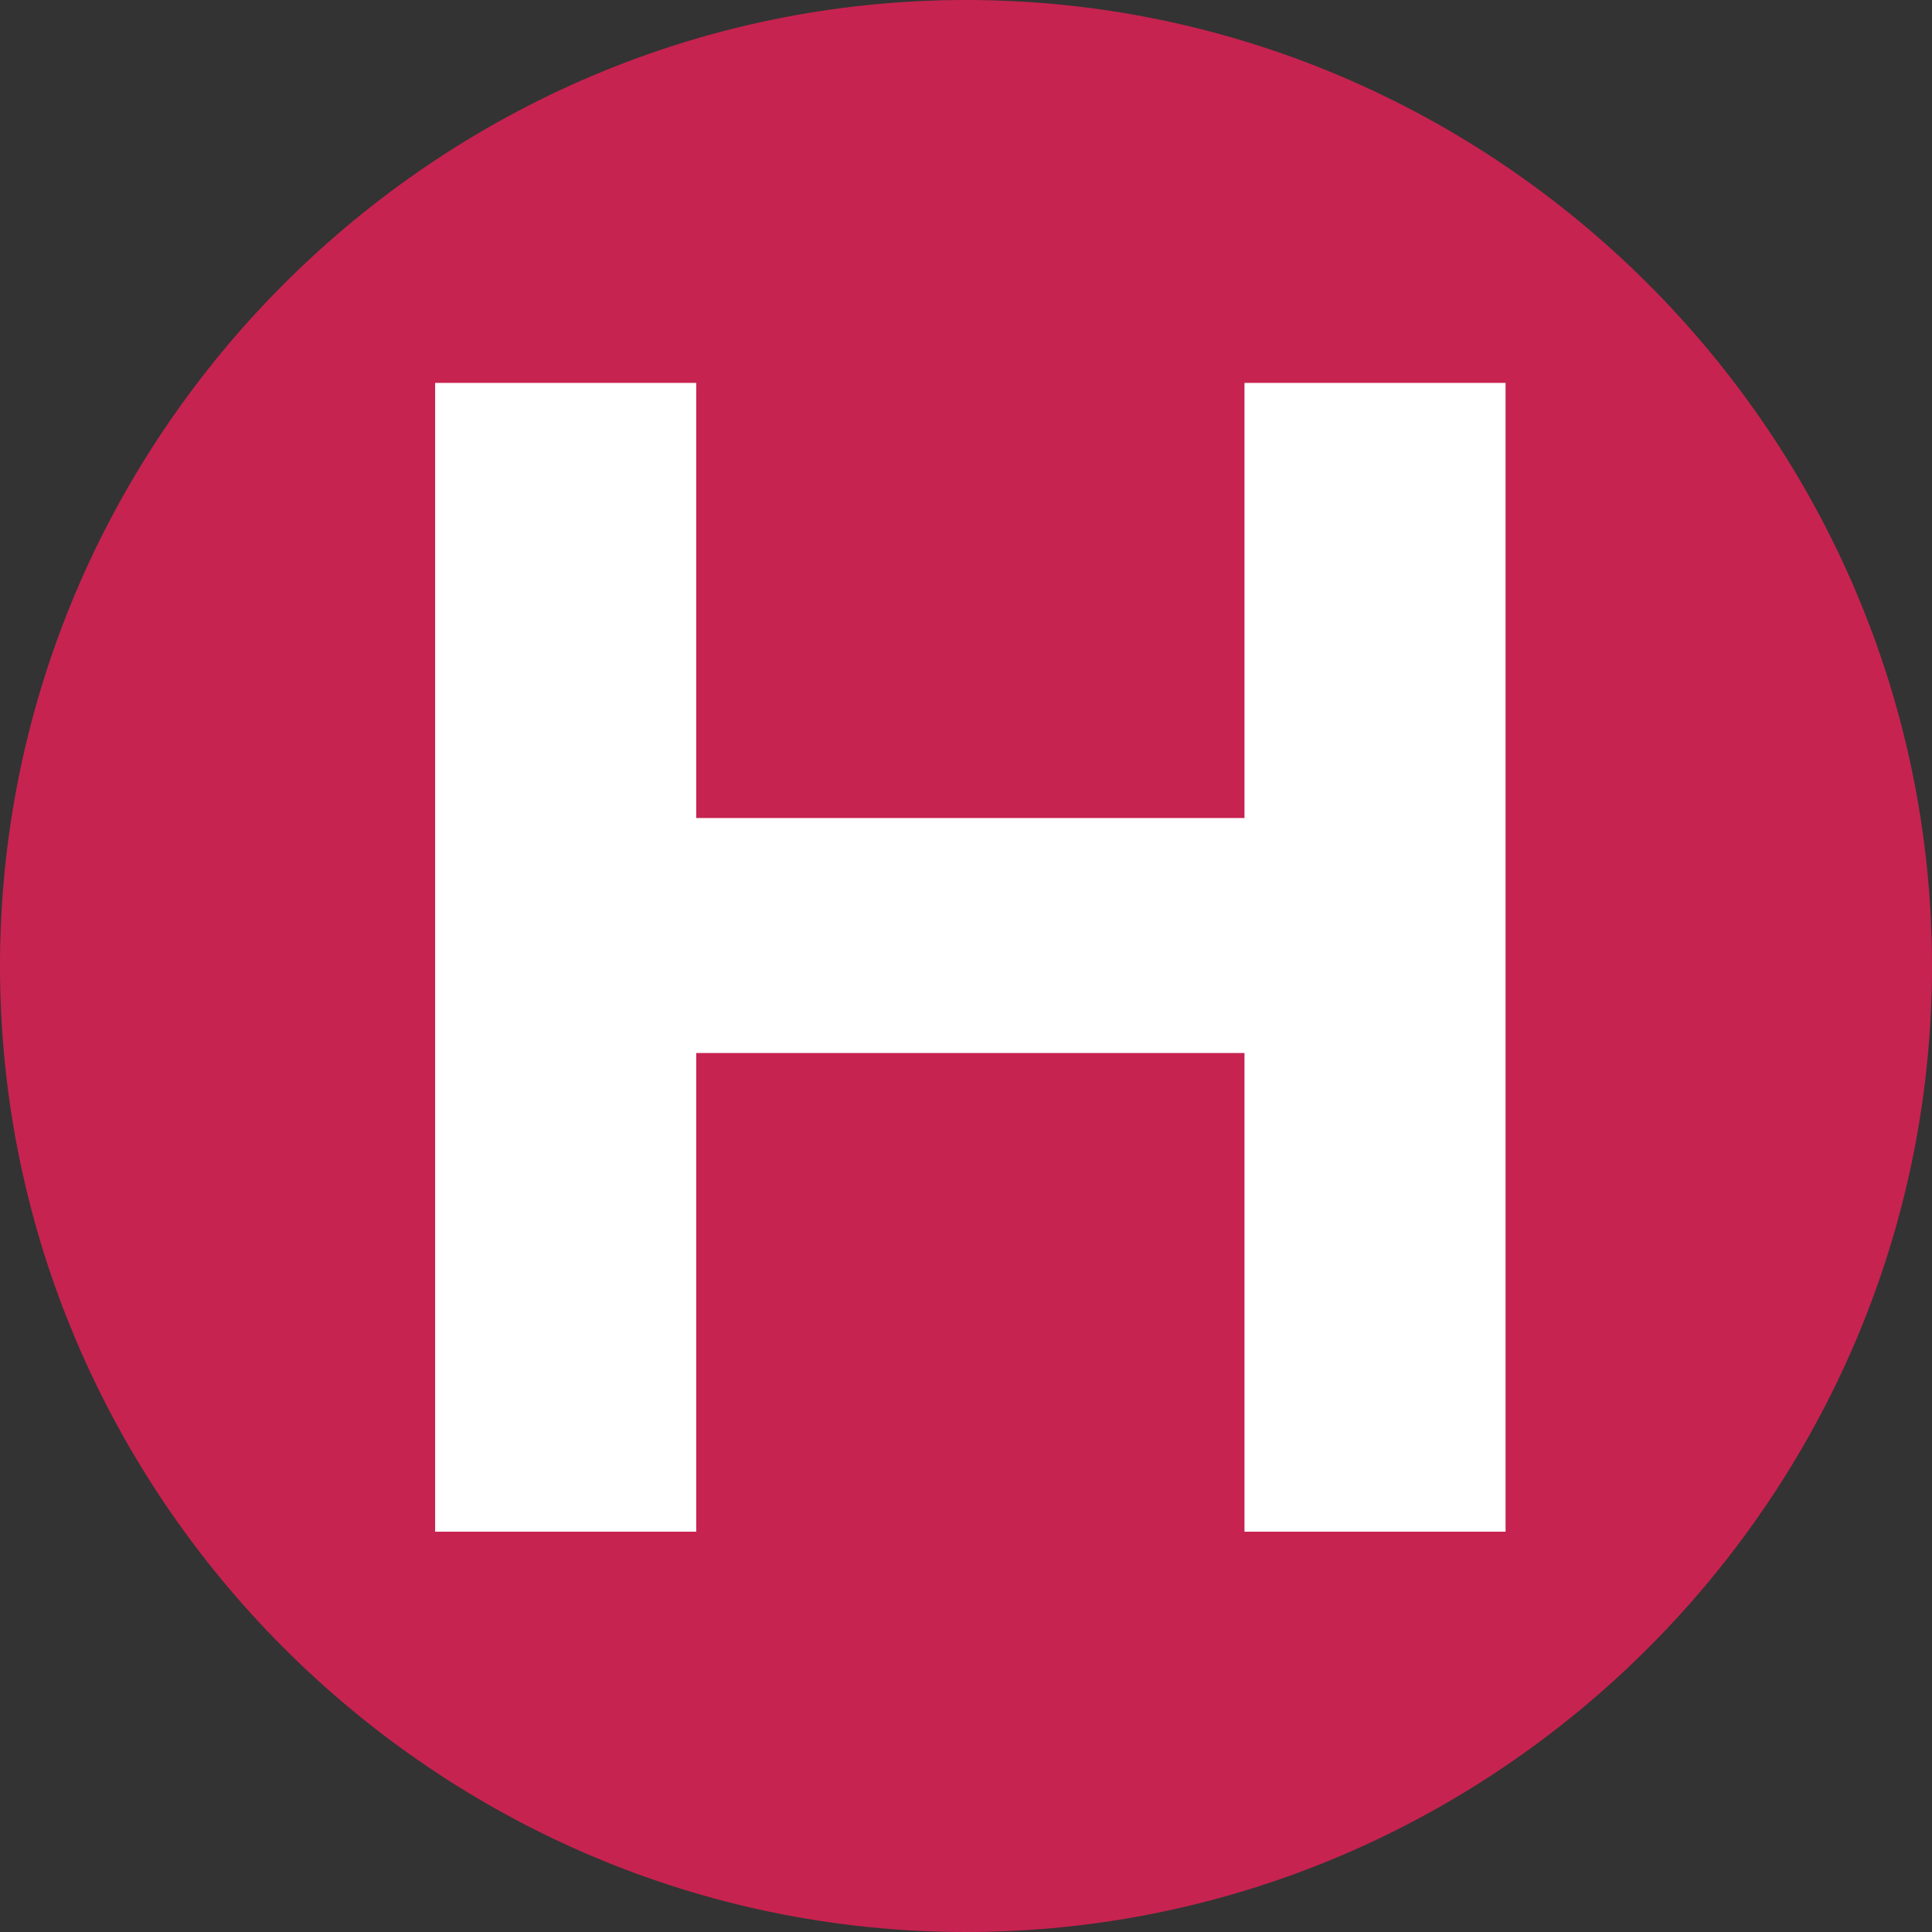 <?xml version="1.0" encoding="utf-8"?>
<!-- Generator: Adobe Illustrator 27.9.1, SVG Export Plug-In . SVG Version: 6.00 Build 0)  -->
<svg version="1.1" id="レイヤー_1" xmlns="http://www.w3.org/2000/svg" xmlns:xlink="http://www.w3.org/1999/xlink" x="0px"
	 y="0px" viewBox="0 0 22.2 22.2" style="enable-background:new 0 0 22.2 22.2;" xml:space="preserve">
<rect x="0" y="0" width="22.2" height="22.2" fill="#333333" stroke="none"/>
<style type="text/css">
	.st0{fill:#C72350;}
	.st1{fill:#FFFFFF;}
</style>
<g>
	<path class="st0" d="M22.2,11.1c0,6.1-5,11.1-11.1,11.1S0,17.2,0,11.1S5,0,11.1,0S22.2,5,22.2,11.1z"/>
	<path class="st1" d="M14.3,12.1H8v5.5H5V4.4h3v5h6.3v-5h3v13.2h-3C14.3,17.6,14.3,12.1,14.3,12.1z"/>
</g>
</svg>
